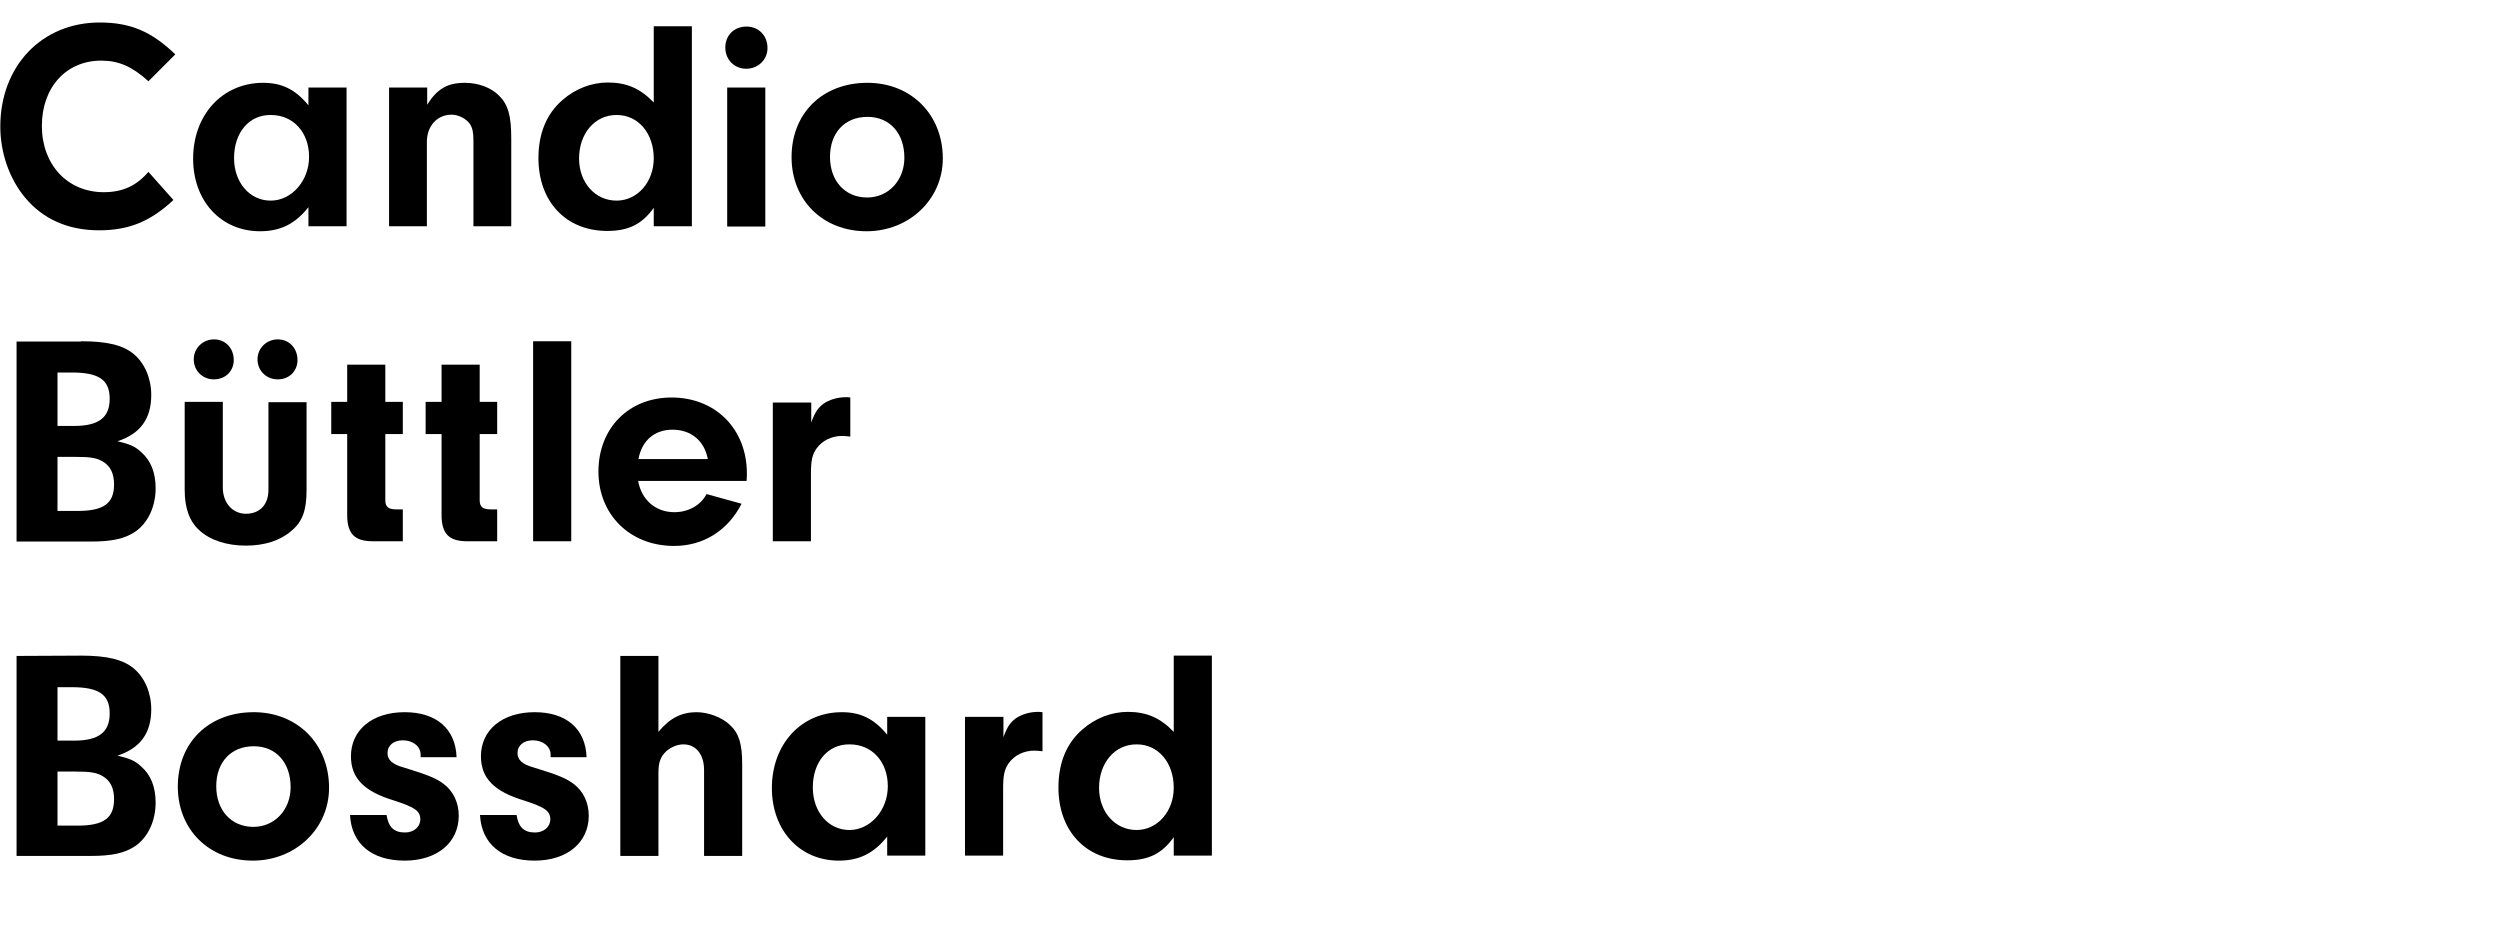 <?xml version="1.0" encoding="utf-8"?>
<!-- Generator: Adobe Illustrator 19.2.1, SVG Export Plug-In . SVG Version: 6.00 Build 0)  -->
<svg version="1.1" id="BBID" xmlns="http://www.w3.org/2000/svg" xmlns:xlink="http://www.w3.org/1999/xlink" x="0px" y="0px"
	 viewBox="0 0 800 304" style="enable-background:new 0 0 800 304;" xml:space="preserve">
<g>
	<g>
		<path d="M55.5,64c-7.4,6.9-14.3,9.7-23.8,9.7c-9.9,0-18-3.6-23.7-10.5c-5-6-7.9-14.3-7.9-22.7c0-19.4,13.3-33.3,31.8-33.3
			c9.9,0,16.6,2.9,24.2,10.2L47.5,26c-5.2-4.7-9.5-6.6-15.1-6.6c-11.2,0-19,8.5-19,20.9s8.2,21.2,19.8,21.2c6,0,10.4-2,14.3-6.5
			L55.5,64z"/>
		<path d="M98.7,28h12.2v44.4H98.7v-6.1c-4.2,5.3-8.9,7.7-15.5,7.7c-12.5,0-21.4-9.7-21.4-23.2c0-14.1,9.4-24.3,22.4-24.3
			c6,0,10.3,2.1,14.5,7.2V28z M74.9,50.6c0,7.8,5,13.6,11.7,13.6s12.3-6.3,12.3-14c0-7.9-5.1-13.4-12.2-13.4
			C79.7,36.7,74.9,42.4,74.9,50.6z"/>
		<path d="M136.7,28v5.5c3.2-5.1,6.5-7,12.1-7c4.2,0,8.3,1.5,10.9,4.1c2.9,2.9,3.9,6.4,3.9,13.7v28.1h-12.1V44.9
			c0-2.5-0.3-3.9-1.1-5.2c-1.2-1.7-3.6-3-5.9-3c-4.6,0-7.9,3.6-7.9,8.7v27h-12.1V28L136.7,28L136.7,28z"/>
		<path d="M209.2,8.4h12.2v64h-12.2v-5.9c-3.8,5.3-8.1,7.4-14.9,7.4c-13.2,0-22-9.4-22-23.3c0-7.9,2.6-14.2,7.7-18.6
			c4.1-3.6,9.3-5.6,14.5-5.6c6,0,10.4,1.9,14.7,6.4L209.2,8.4L209.2,8.4z M185.3,50.7c0,7.8,5.2,13.5,12,13.5
			c6.7,0,11.9-6,11.9-13.5c0-8.1-5-13.9-11.8-13.9C190.4,36.7,185.3,42.7,185.3,50.7z"/>
		<path d="M245.6,15.4c0,3.7-3,6.6-6.8,6.6s-6.7-2.9-6.7-6.8s2.8-6.7,6.8-6.7C242.8,8.5,245.6,11.4,245.6,15.4z M244.9,72.5h-12.2
			V28h12.2V72.5z"/>
		<path d="M301.7,50.7c0,13.1-10.8,23.3-24.4,23.3c-14,0-24-9.9-24-23.7c0-14.1,9.9-23.8,24.3-23.8
			C291.6,26.5,301.7,36.7,301.7,50.7z M265.6,50.2c0,7.7,4.8,13,11.9,13c6.8,0,11.9-5.5,11.9-12.7c0-7.9-4.7-13.1-11.8-13.1
			C270.3,37.4,265.6,42.5,265.6,50.2z"/>
	</g>
	<g>
		<path d="M25.9,109.2c8.3,0,13.4,1.2,16.9,4.1s5.6,7.8,5.6,13.1c0,7.6-3.5,12.4-10.8,14.8c3.8,0.9,5.6,1.6,7.6,3.5
			c3.1,2.7,4.6,6.6,4.6,11.5c0,6-2.5,11.2-6.6,14c-3.4,2.2-7.3,3.1-14.3,3.1H5.3v-64h20.6V109.2z M18.4,136.3h5.3
			c7.9,0,11.4-2.7,11.4-8.7c0-6-3.4-8.4-12.1-8.4h-4.6C18.4,119.2,18.4,136.3,18.4,136.3z M18.4,163.5h6.4c8.4,0,11.7-2.4,11.7-8.5
			c0-3.5-1.2-5.9-3.6-7.3c-2-1.2-4-1.5-8.8-1.5h-5.7C18.4,146.2,18.4,163.5,18.4,163.5z"/>
		<path d="M98.1,128.7v28.1c0,6.5-1.3,10.2-5,13.2c-3.5,3-8.5,4.6-14.4,4.6c-6.1,0-11.4-1.7-14.9-4.9c-3.2-2.9-4.7-7.1-4.7-13v-28.1
			h12.2V156c0,4.9,3.1,8.4,7.4,8.4c4.4,0,7.2-2.9,7.2-7.6v-28.1C85.9,128.7,98.1,128.7,98.1,128.7z M74.8,115.2
			c0,3.6-2.7,6.2-6.4,6.2c-3.6,0-6.4-2.8-6.4-6.4s2.9-6.4,6.5-6.4C72.1,108.6,74.8,111.4,74.8,115.2z M95.2,115.2
			c0,3.6-2.7,6.2-6.3,6.2c-3.7,0-6.5-2.8-6.5-6.4s2.9-6.4,6.5-6.4C92.5,108.6,95.2,111.4,95.2,115.2z"/>
		<path d="M123.3,160.1c0,2.1,1,2.9,3.5,2.9h2.1v10.2h-9.7c-5.8,0-8.1-2.5-8.1-8.4v-25.9H106v-10.3h5.1v-11.9h12.2v11.9h5.6v10.3
			h-5.6C123.3,138.9,123.3,160.1,123.3,160.1z"/>
		<path d="M153.5,160.1c0,2.1,1,2.9,3.5,2.9h2.1v10.2h-9.7c-5.8,0-8.1-2.5-8.1-8.4v-25.9h-5.1v-10.3h5.1v-11.9h12.2v11.9h5.6v10.3
			h-5.6V160.1z"/>
		<path d="M170.6,173.2v-64h12.2v64H170.6z"/>
		<path d="M204.2,153.9c1.1,6.1,5.6,10,11.6,10c4.5,0,8.4-2.2,10.3-5.8l11.2,3.1c-4.4,8.6-12.2,13.5-21.6,13.5
			c-14.1,0-24.2-10-24.2-23.8c0-13.9,9.7-23.7,23.4-23.7c14.1,0,24.1,10.1,24.1,24.3c0,0.4,0,1.5-0.1,2.4H204.2z M226.5,146.9
			c-1.1-5.9-5.4-9.4-11.3-9.4c-5.8,0-9.8,3.5-10.9,9.4H226.5z"/>
		<path d="M259.6,128.7v6.5c1.2-3.3,2.1-4.6,3.9-6c1.9-1.3,4.5-2.1,7.2-2.1c0.3,0,0.8,0,1.4,0.1v12.5c-1-0.1-1.9-0.2-2.6-0.2
			c-3.4,0-6.4,1.5-8.2,4c-1.4,2-1.8,3.9-1.8,8.2v21.5h-12.2v-44.4h12.3L259.6,128.7L259.6,128.7z"/>
	</g>
	<g>
		<path d="M25.9,209.8c8.3,0,13.4,1.2,16.9,4.1s5.6,7.8,5.6,13.1c0,7.6-3.5,12.4-10.8,14.8c3.8,0.9,5.6,1.6,7.6,3.5
			c3.1,2.7,4.6,6.6,4.6,11.5c0,6-2.5,11.2-6.6,14c-3.4,2.2-7.3,3.1-14.3,3.1H5.3v-64L25.9,209.8L25.9,209.8z M18.4,237h5.3
			c7.9,0,11.4-2.7,11.4-8.7s-3.4-8.4-12.1-8.4h-4.6C18.4,219.9,18.4,237,18.4,237z M18.4,264.2h6.4c8.4,0,11.7-2.4,11.7-8.5
			c0-3.5-1.2-5.9-3.6-7.3c-2-1.2-4-1.5-8.8-1.5h-5.7C18.4,246.9,18.4,264.2,18.4,264.2z"/>
		<path d="M105.3,252.1c0,13.1-10.8,23.3-24.4,23.3c-14,0-24-9.9-24-23.7c0-14.1,9.9-23.8,24.3-23.8
			C95.1,227.9,105.3,238,105.3,252.1z M69.2,251.6c0,7.7,4.8,13,11.9,13c6.8,0,11.9-5.5,11.9-12.7c0-7.9-4.7-13.1-11.8-13.1
			C73.9,238.8,69.2,243.9,69.2,251.6z"/>
		<path d="M134.6,242.3v-0.8c0-2.6-2.4-4.6-5.7-4.6c-2.9,0-4.9,1.6-4.9,4.1c0,2.1,1.5,3.6,5.2,4.6c7.9,2.4,10.4,3.5,12.7,5.2
			c3.1,2.3,4.9,6,4.9,10.2c0,8.6-6.9,14.4-17.3,14.4c-10.6,0-17-5.4-17.5-14.6h11.7c0.6,3.8,2.3,5.6,5.9,5.6c2.8,0,4.9-1.8,4.9-4.2
			c0-2.7-1.8-3.9-8.3-6c-9.7-2.9-13.9-7.2-13.9-14.2c0-8.4,6.8-14.1,17.2-14.1c10.2,0,16.3,5.4,16.6,14.4H134.6L134.6,242.3z"/>
		<path d="M176.2,242.3v-0.8c0-2.6-2.4-4.6-5.7-4.6c-2.9,0-4.9,1.6-4.9,4.1c0,2.1,1.5,3.6,5.2,4.6c7.9,2.4,10.4,3.5,12.7,5.2
			c3.1,2.3,4.9,6,4.9,10.2c0,8.6-6.9,14.4-17.3,14.4c-10.6,0-17-5.4-17.5-14.6h11.7c0.6,3.8,2.3,5.6,5.9,5.6c2.8,0,4.9-1.8,4.9-4.2
			c0-2.7-1.8-3.9-8.3-6c-9.7-2.9-13.9-7.2-13.9-14.2c0-8.4,6.8-14.1,17.2-14.1c10.2,0,16.3,5.4,16.6,14.4H176.2L176.2,242.3z"/>
		<path d="M210.7,234.2c3.6-4.4,7.4-6.3,12.2-6.3c3.7,0,8.1,1.6,10.7,4.1c2.9,2.7,3.9,6.1,3.9,12.6v29.3h-12.2v-27.5
			c0-5-2.6-8.2-6.6-8.2c-2,0-4,0.9-5.5,2.2c-1.9,1.8-2.5,3.6-2.5,7v26.5h-12.2v-64h12.2V234.2z"/>
		<path d="M283.9,229.4h12.2v44.4h-12.2v-6.1c-4.2,5.3-8.9,7.7-15.5,7.7c-12.5,0-21.4-9.7-21.4-23.2c0-14.1,9.4-24.3,22.4-24.3
			c6,0,10.3,2.1,14.5,7.2V229.4z M260.1,252c0,7.8,5,13.6,11.7,13.6s12.3-6.3,12.3-14c0-7.9-5.1-13.4-12.2-13.4
			C264.9,238.1,260.1,243.8,260.1,252z"/>
		<path d="M321.1,229.4v6.5c1.2-3.3,2.1-4.6,3.9-6c1.9-1.3,4.5-2.1,7.2-2.1c0.3,0,0.8,0,1.4,0.1v12.5c-1-0.1-1.9-0.2-2.6-0.2
			c-3.4,0-6.4,1.5-8.2,4c-1.4,2-1.8,3.9-1.8,8.2v21.4h-12.2v-44.4H321.1L321.1,229.4z"/>
		<path d="M375.6,209.8h12.2v64h-12.2v-5.9c-3.8,5.3-8.1,7.4-14.9,7.4c-13.2,0-22-9.4-22-23.3c0-7.9,2.6-14.2,7.7-18.6
			c4.1-3.6,9.3-5.6,14.5-5.6c6,0,10.4,1.9,14.7,6.4L375.6,209.8L375.6,209.8z M351.7,252.1c0,7.8,5.2,13.5,12,13.5
			c6.7,0,11.9-6,11.9-13.5c0-8.1-5-13.9-11.8-13.9C356.8,238.1,351.7,244.1,351.7,252.1z"/>
	</g>
</g>
</svg>
